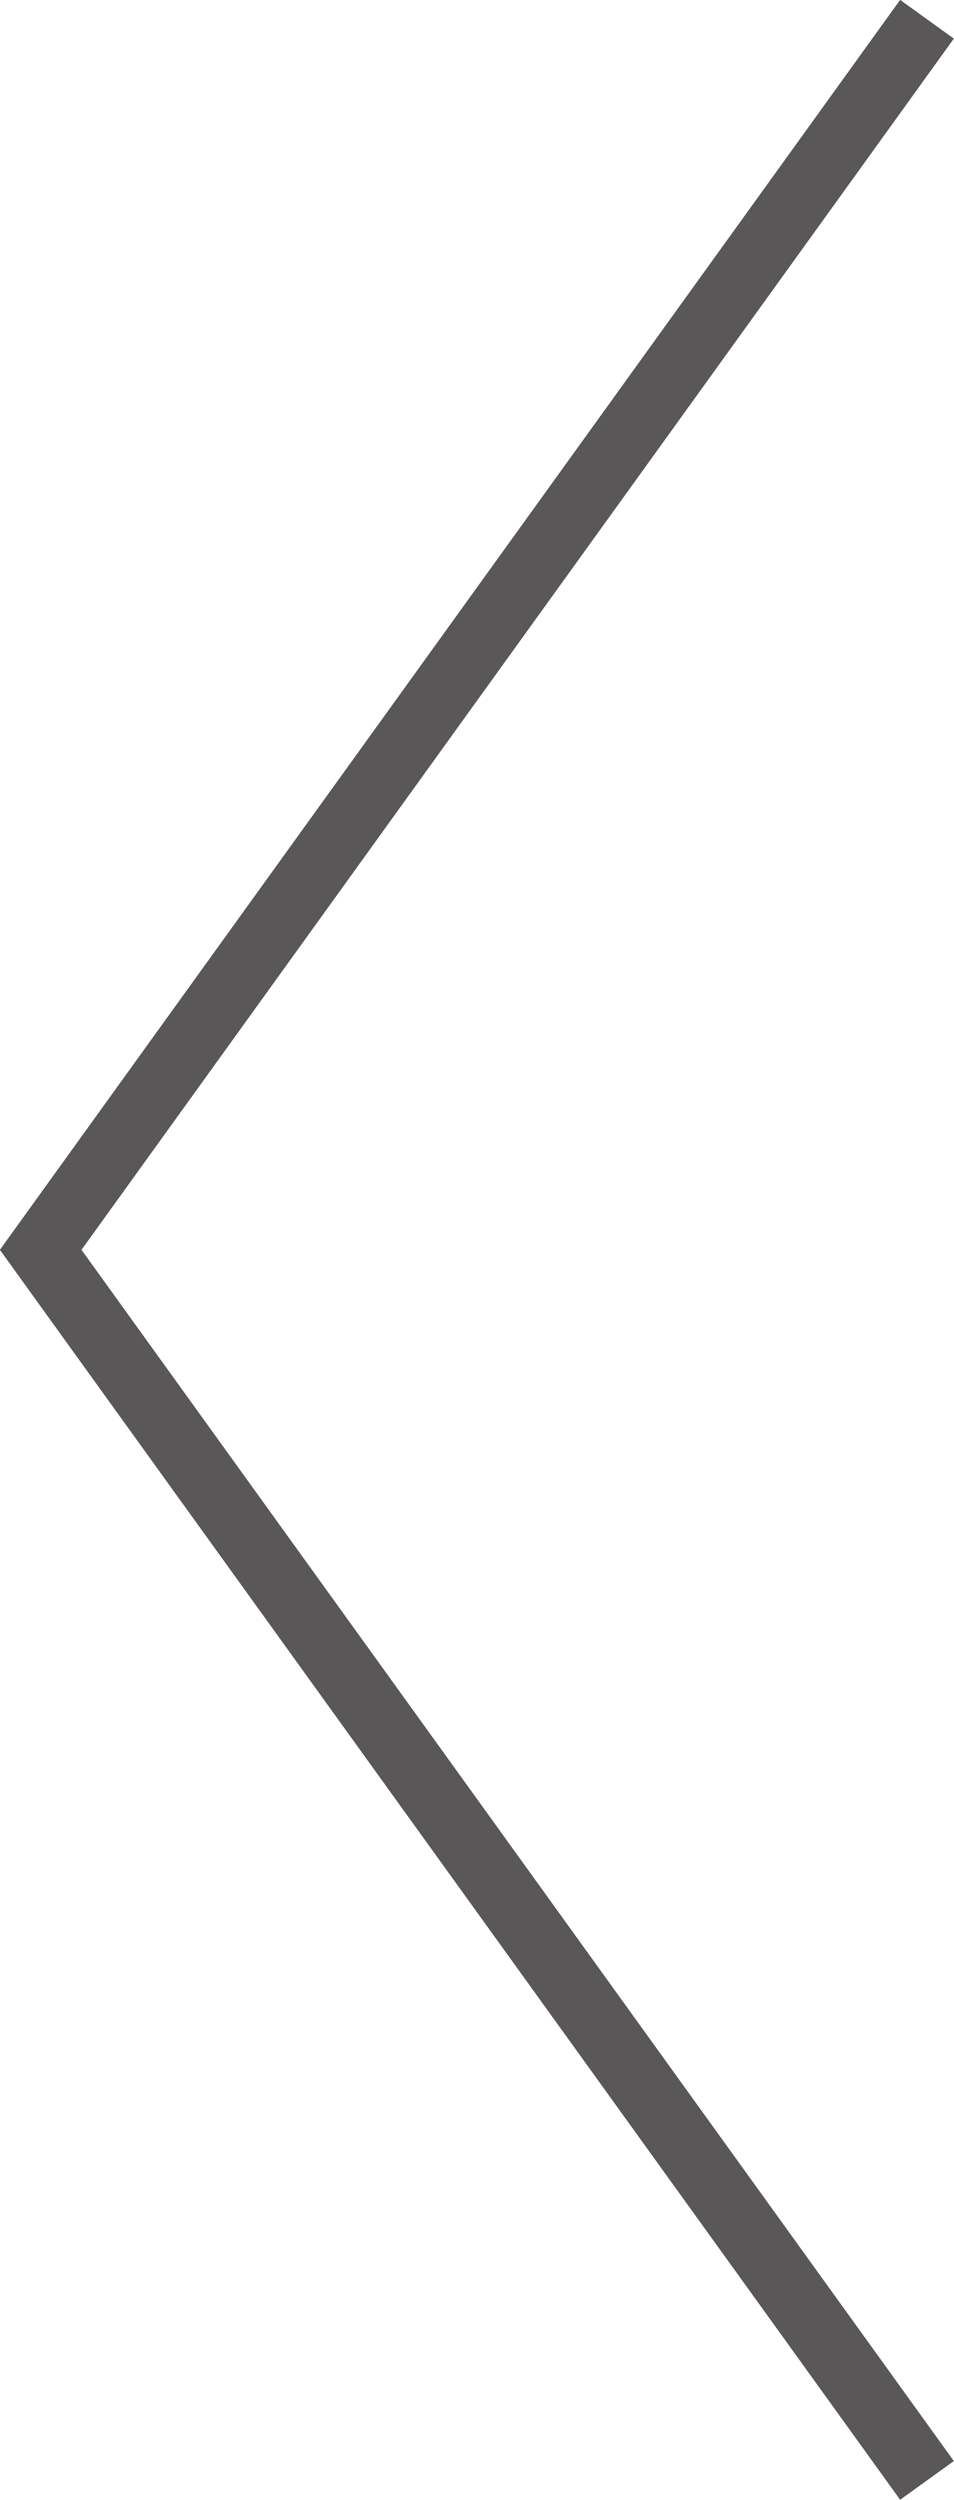 <svg xmlns="http://www.w3.org/2000/svg" viewBox="0 0 25.79 67.55"><defs><style>.cls-1{fill:none;stroke:#595757;stroke-miterlimit:10;stroke-width:1.79px;}</style></defs><g id="レイヤー_2" data-name="レイヤー 2"><g id="レイアウト"><polyline class="cls-1" points="25.06 0.52 1.1 33.77 25.06 67.02"/></g></g></svg>